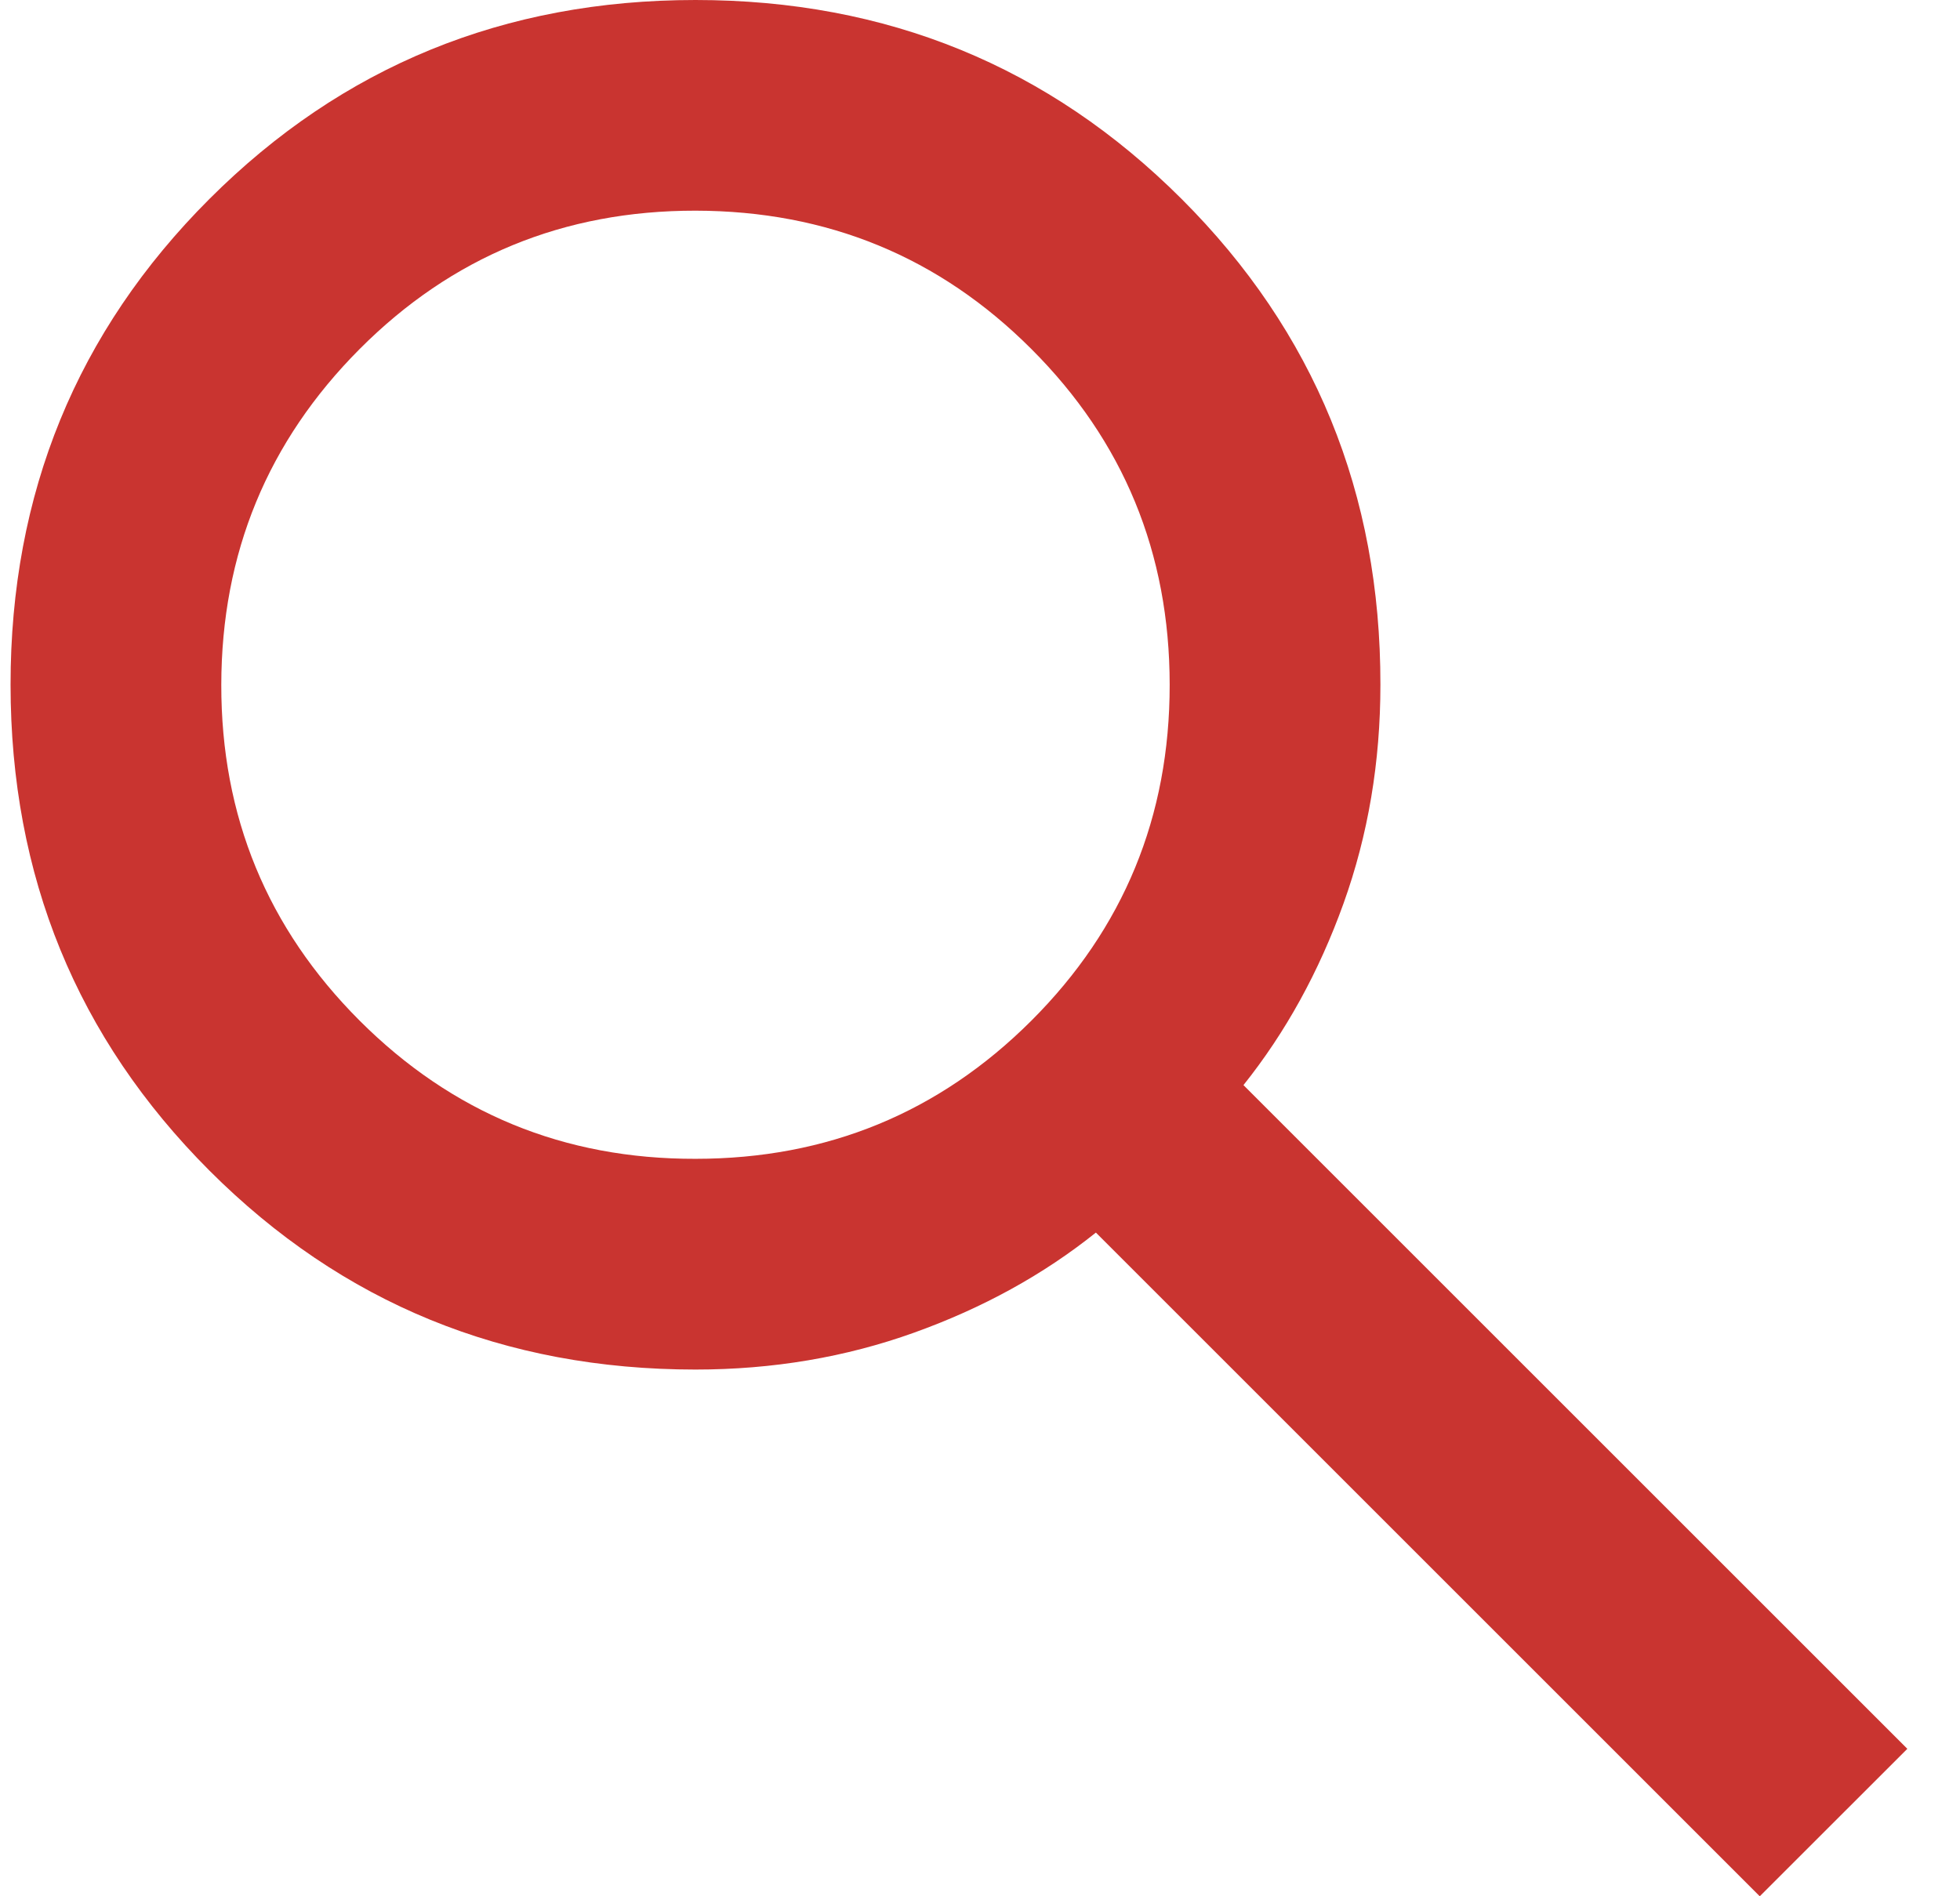 <svg width="31" height="30" viewBox="0 0 31 30" fill="none" xmlns="http://www.w3.org/2000/svg">
<path d="M27.833 30L17.333 19.5C16.5 20.167 15.542 20.694 14.458 21.083C13.375 21.472 12.222 21.667 11 21.667C7.972 21.667 5.41 20.618 3.313 18.52C1.217 16.422 0.168 13.86 0.167 10.833C0.166 7.807 1.215 5.244 3.313 3.147C5.412 1.049 7.975 0 11 0C14.026 0 16.588 1.049 18.688 3.147C20.788 5.244 21.837 7.807 21.833 10.833C21.833 12.056 21.639 13.208 21.25 14.292C20.861 15.375 20.333 16.333 19.667 17.167L30.167 27.667L27.833 30ZM11 18.333C13.083 18.333 14.854 17.604 16.313 16.147C17.772 14.689 18.501 12.918 18.5 10.833C18.499 8.749 17.77 6.978 16.313 5.522C14.857 4.065 13.086 3.336 11 3.333C8.915 3.331 7.144 4.061 5.688 5.522C4.233 6.983 3.503 8.753 3.5 10.833C3.497 12.913 4.226 14.684 5.688 16.147C7.151 17.609 8.921 18.338 11 18.333Z" fill="#C93430"/>
</svg>
